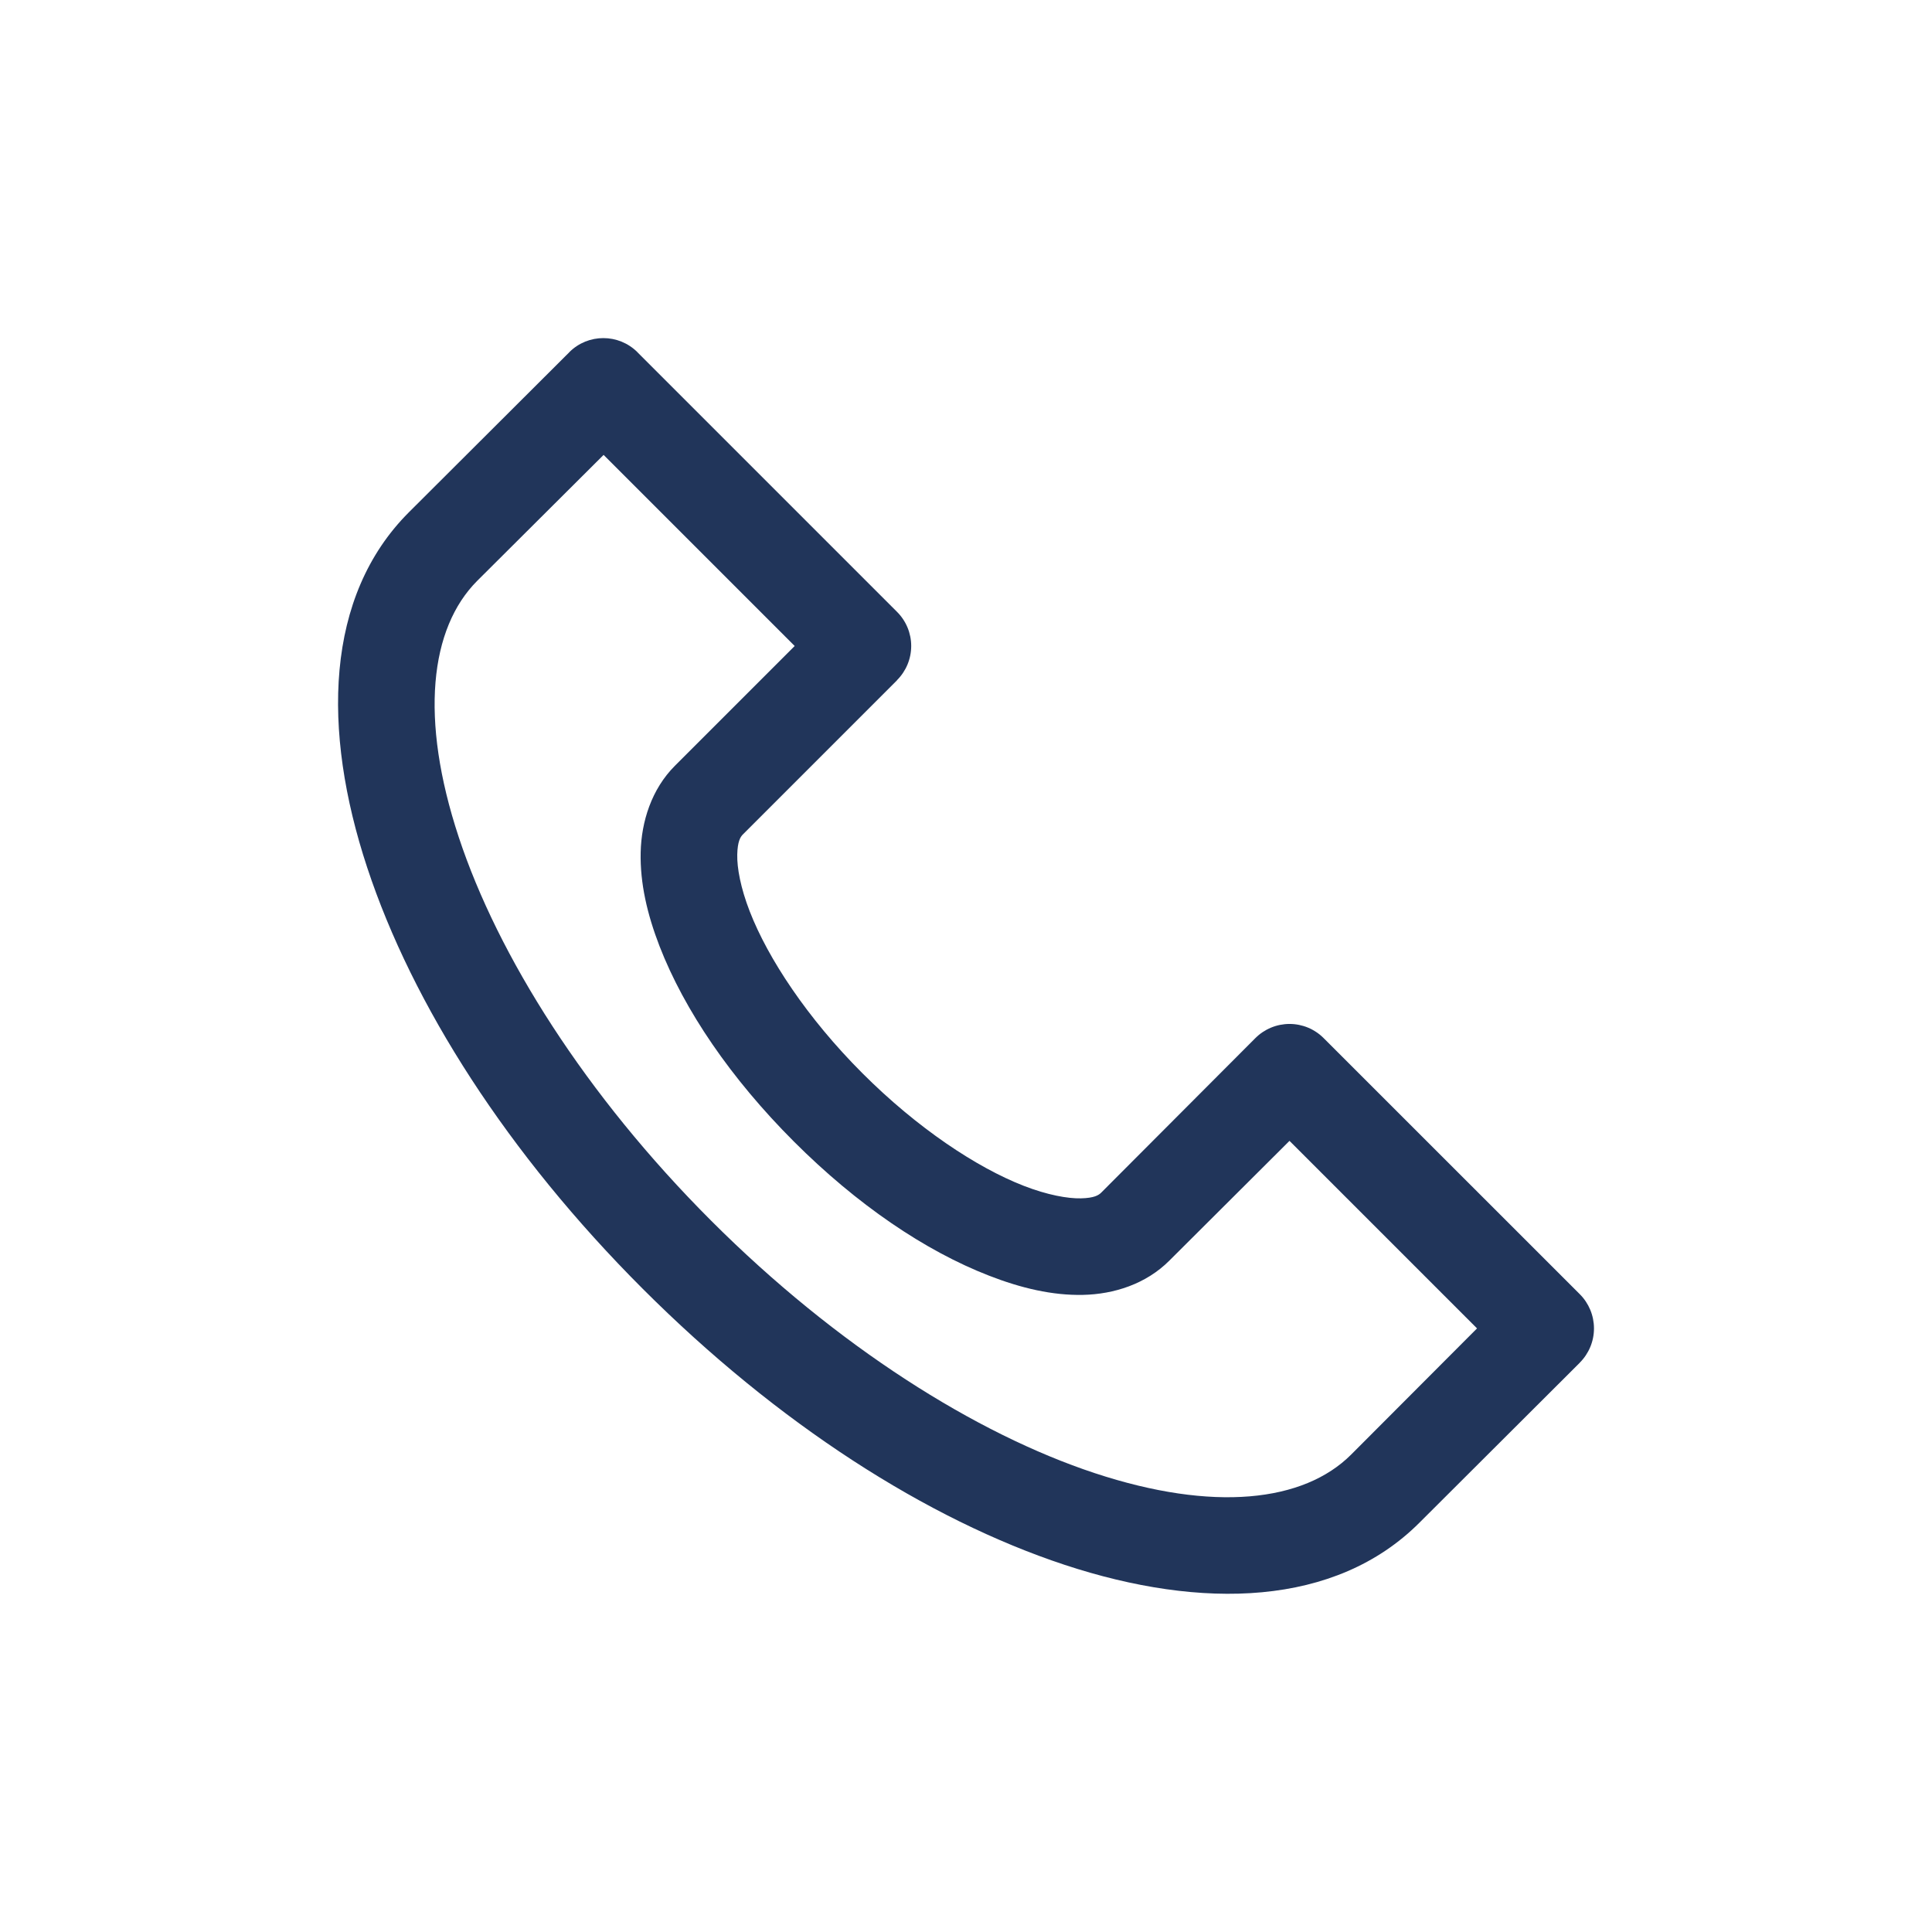 <?xml version="1.0" encoding="UTF-8"?>
<svg fill="#21355A" width="100pt" height="100pt" version="1.1" viewBox="0 0 100 100" xmlns="http://www.w3.org/2000/svg">
 <path d="m29.469 18.23-8.305 8.285c-4.344 4.344-4.508 11.27-2.16 18.383 2.348 7.113 7.273 14.82 14.266 21.812 6.992 6.992 14.719 11.934 21.832 14.285 7.113 2.348 14.02 2.164 18.363-2.176l8.305-8.285v-0.004c0.469-0.469 0.734-1.105 0.734-1.77 0-0.668-0.266-1.305-0.734-1.773l-13.254-13.25c-0.469-0.473-1.105-0.738-1.77-0.738-0.664 0-1.305 0.266-1.773 0.738l-7.973 7.992c-0.137 0.137-0.367 0.281-1.051 0.297-0.684 0.016-1.734-0.172-2.953-0.645-2.434-0.945-5.512-2.984-8.359-5.832-2.848-2.848-4.887-5.941-5.832-8.379-0.473-1.219-0.66-2.25-0.645-2.934 0.016-0.684 0.16-0.918 0.297-1.051l7.973-7.973-0.004-0.004c0.473-0.469 0.738-1.109 0.738-1.773s-0.266-1.301-0.738-1.77l-13.434-13.434v-0.004c-0.977-0.969-2.551-0.969-3.523 0zm1.773 5.316 9.891 9.891-6.199 6.199c-1.211 1.211-1.738 2.891-1.773 4.484s0.336 3.195 0.977 4.856c1.285 3.312 3.691 6.848 6.957 10.113s6.781 5.652 10.094 6.938c1.656 0.645 3.277 1.031 4.871 0.996 1.594-0.035 3.254-0.559 4.465-1.773l6.219-6.199 9.707 9.707-6.516 6.531c-2.457 2.457-7.129 2.988-13.27 0.961-6.137-2.027-13.34-6.551-19.855-13.066s-11.039-13.719-13.066-19.855c-2.027-6.137-1.5-10.809 0.961-13.27z" fill-rule="evenodd"/>
</svg>
